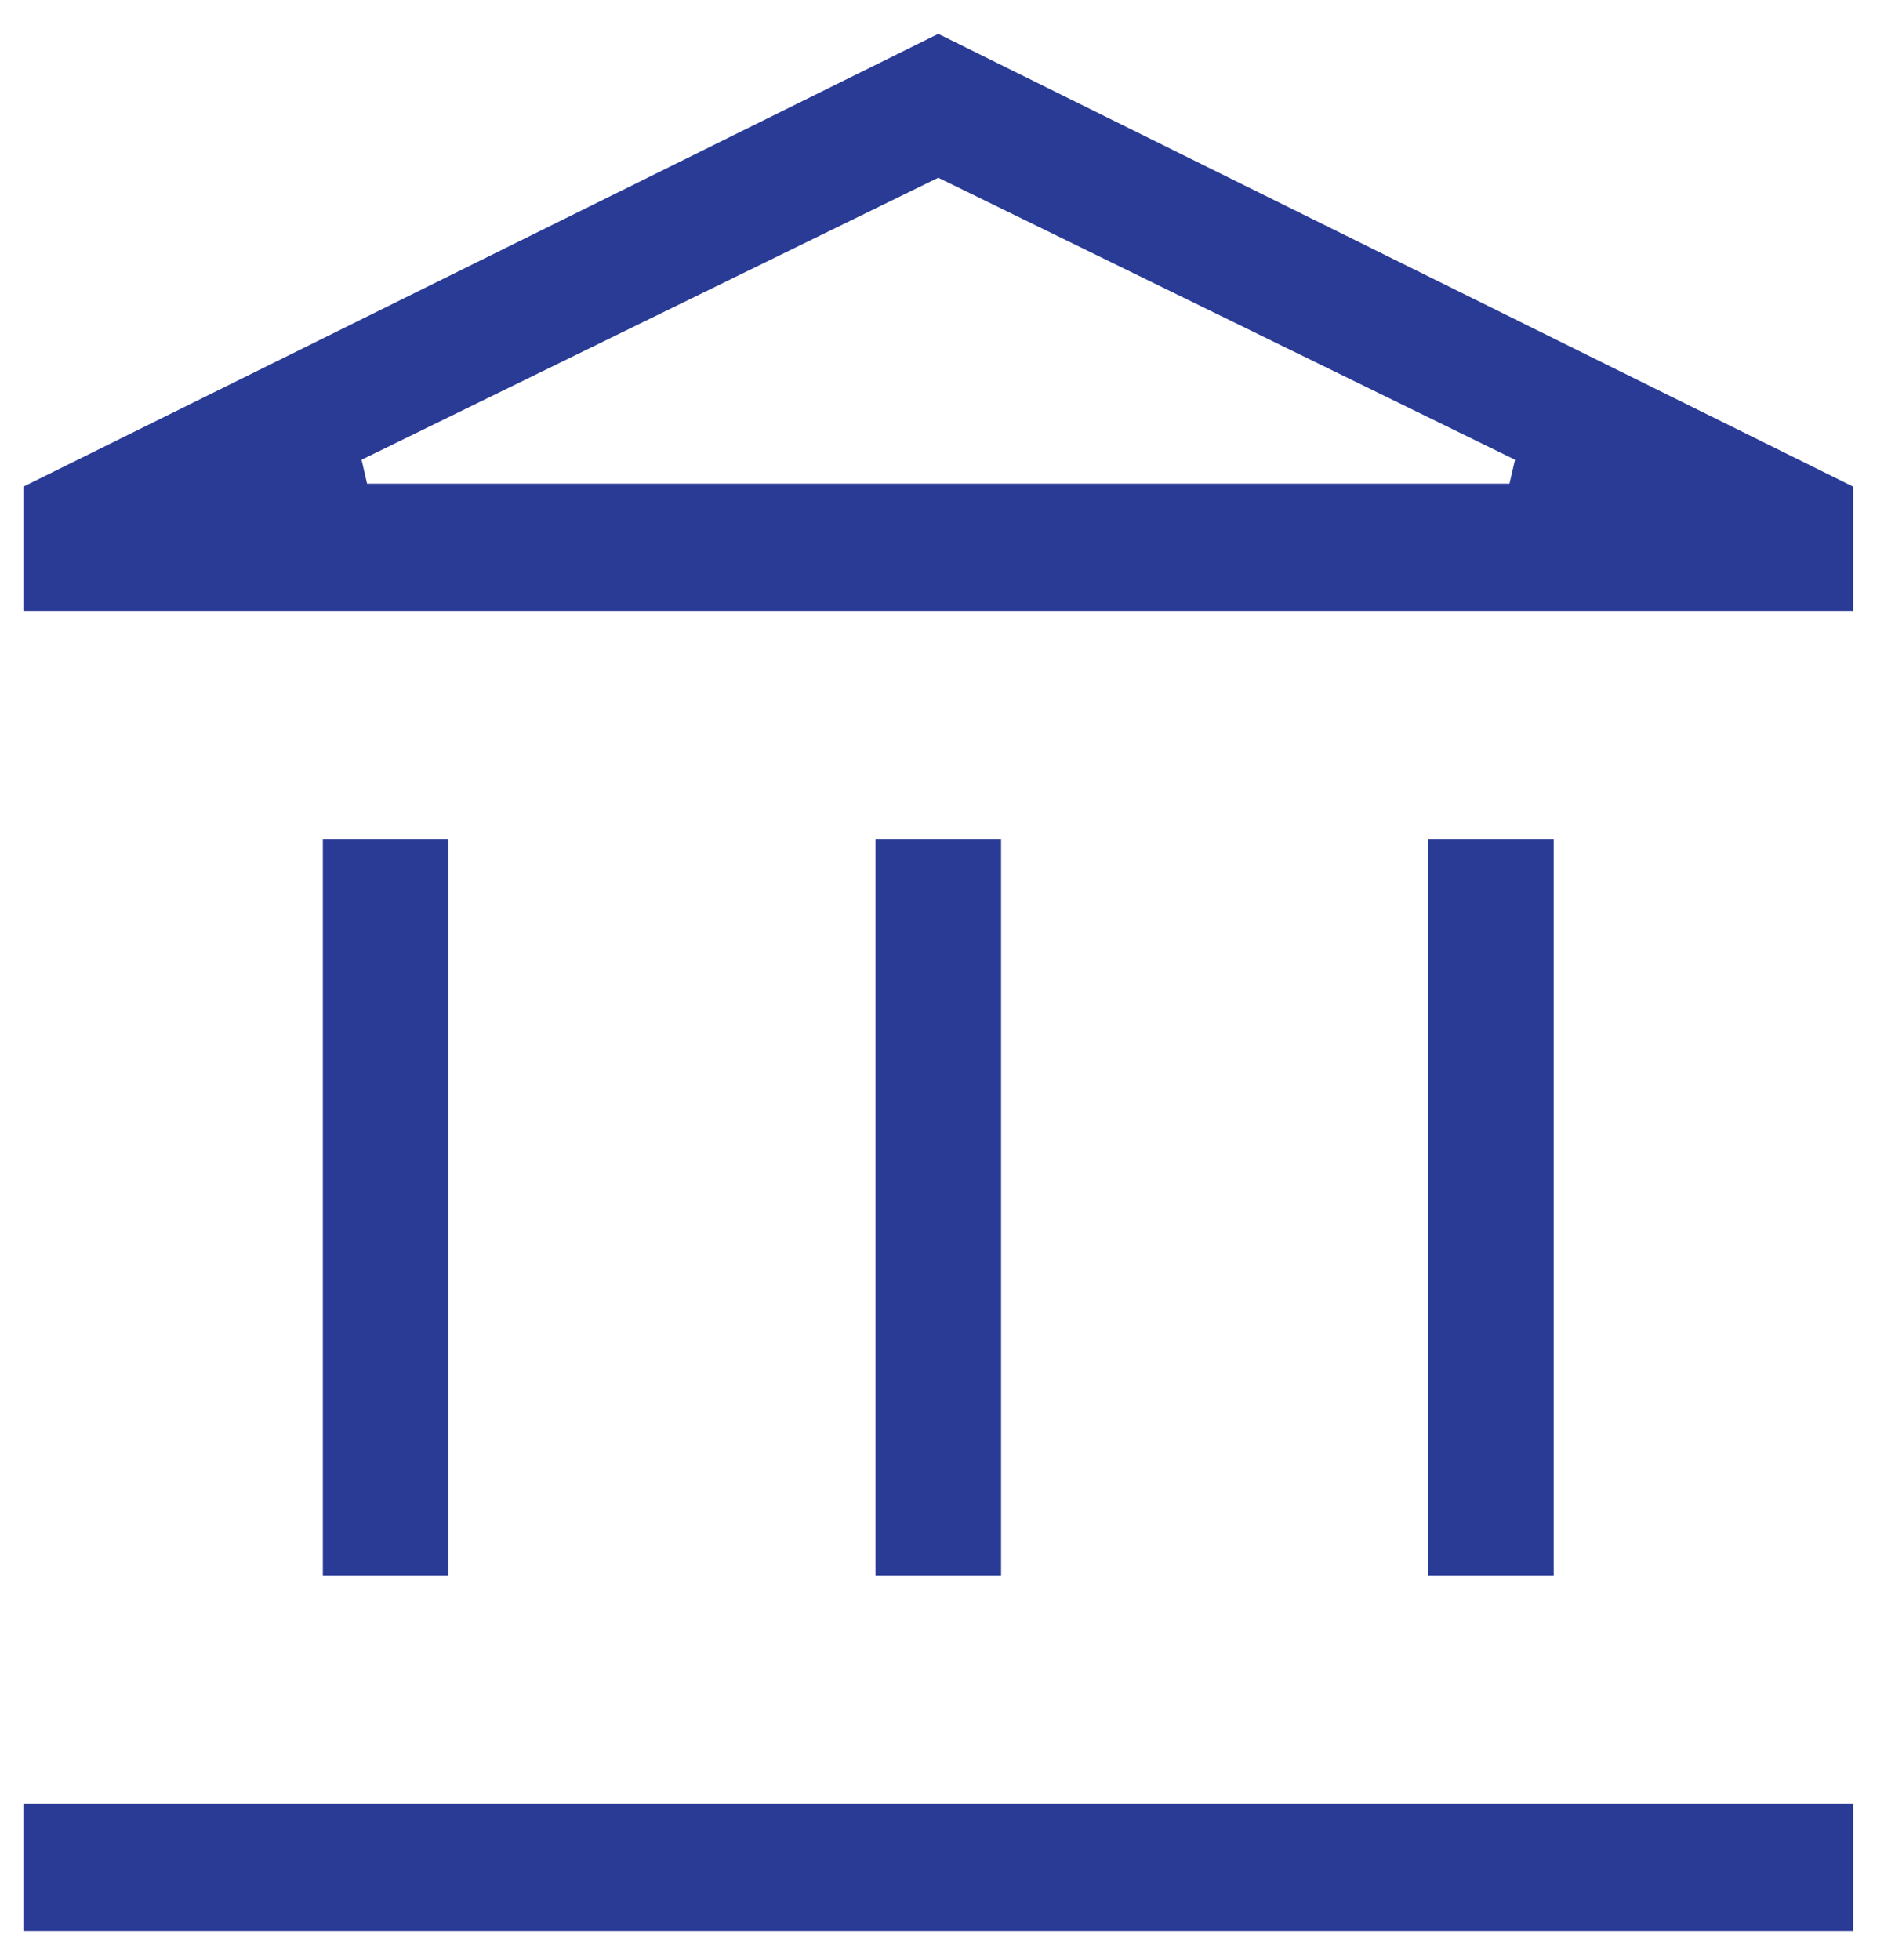 <svg width="75" height="78" viewBox="0 0 75 78" fill="none" xmlns="http://www.w3.org/2000/svg">
    <path d="M73.775 71.787V76.849H0.929V71.787H73.775ZM61.852 33.39V62.703H56.852V33.39H61.852ZM39.852 33.39V62.703H34.852V33.39H39.852ZM17.852 33.39V62.703H12.852V33.39H17.852ZM73.775 19.367V24.307H0.929V19.367L37.352 1.348L73.775 19.367ZM37.132 7.181L14.394 18.295L14.613 19.245H60.091L60.311 18.295L37.572 7.181L37.352 7.074L37.132 7.181Z" fill="#2A3B96"/>
</svg>